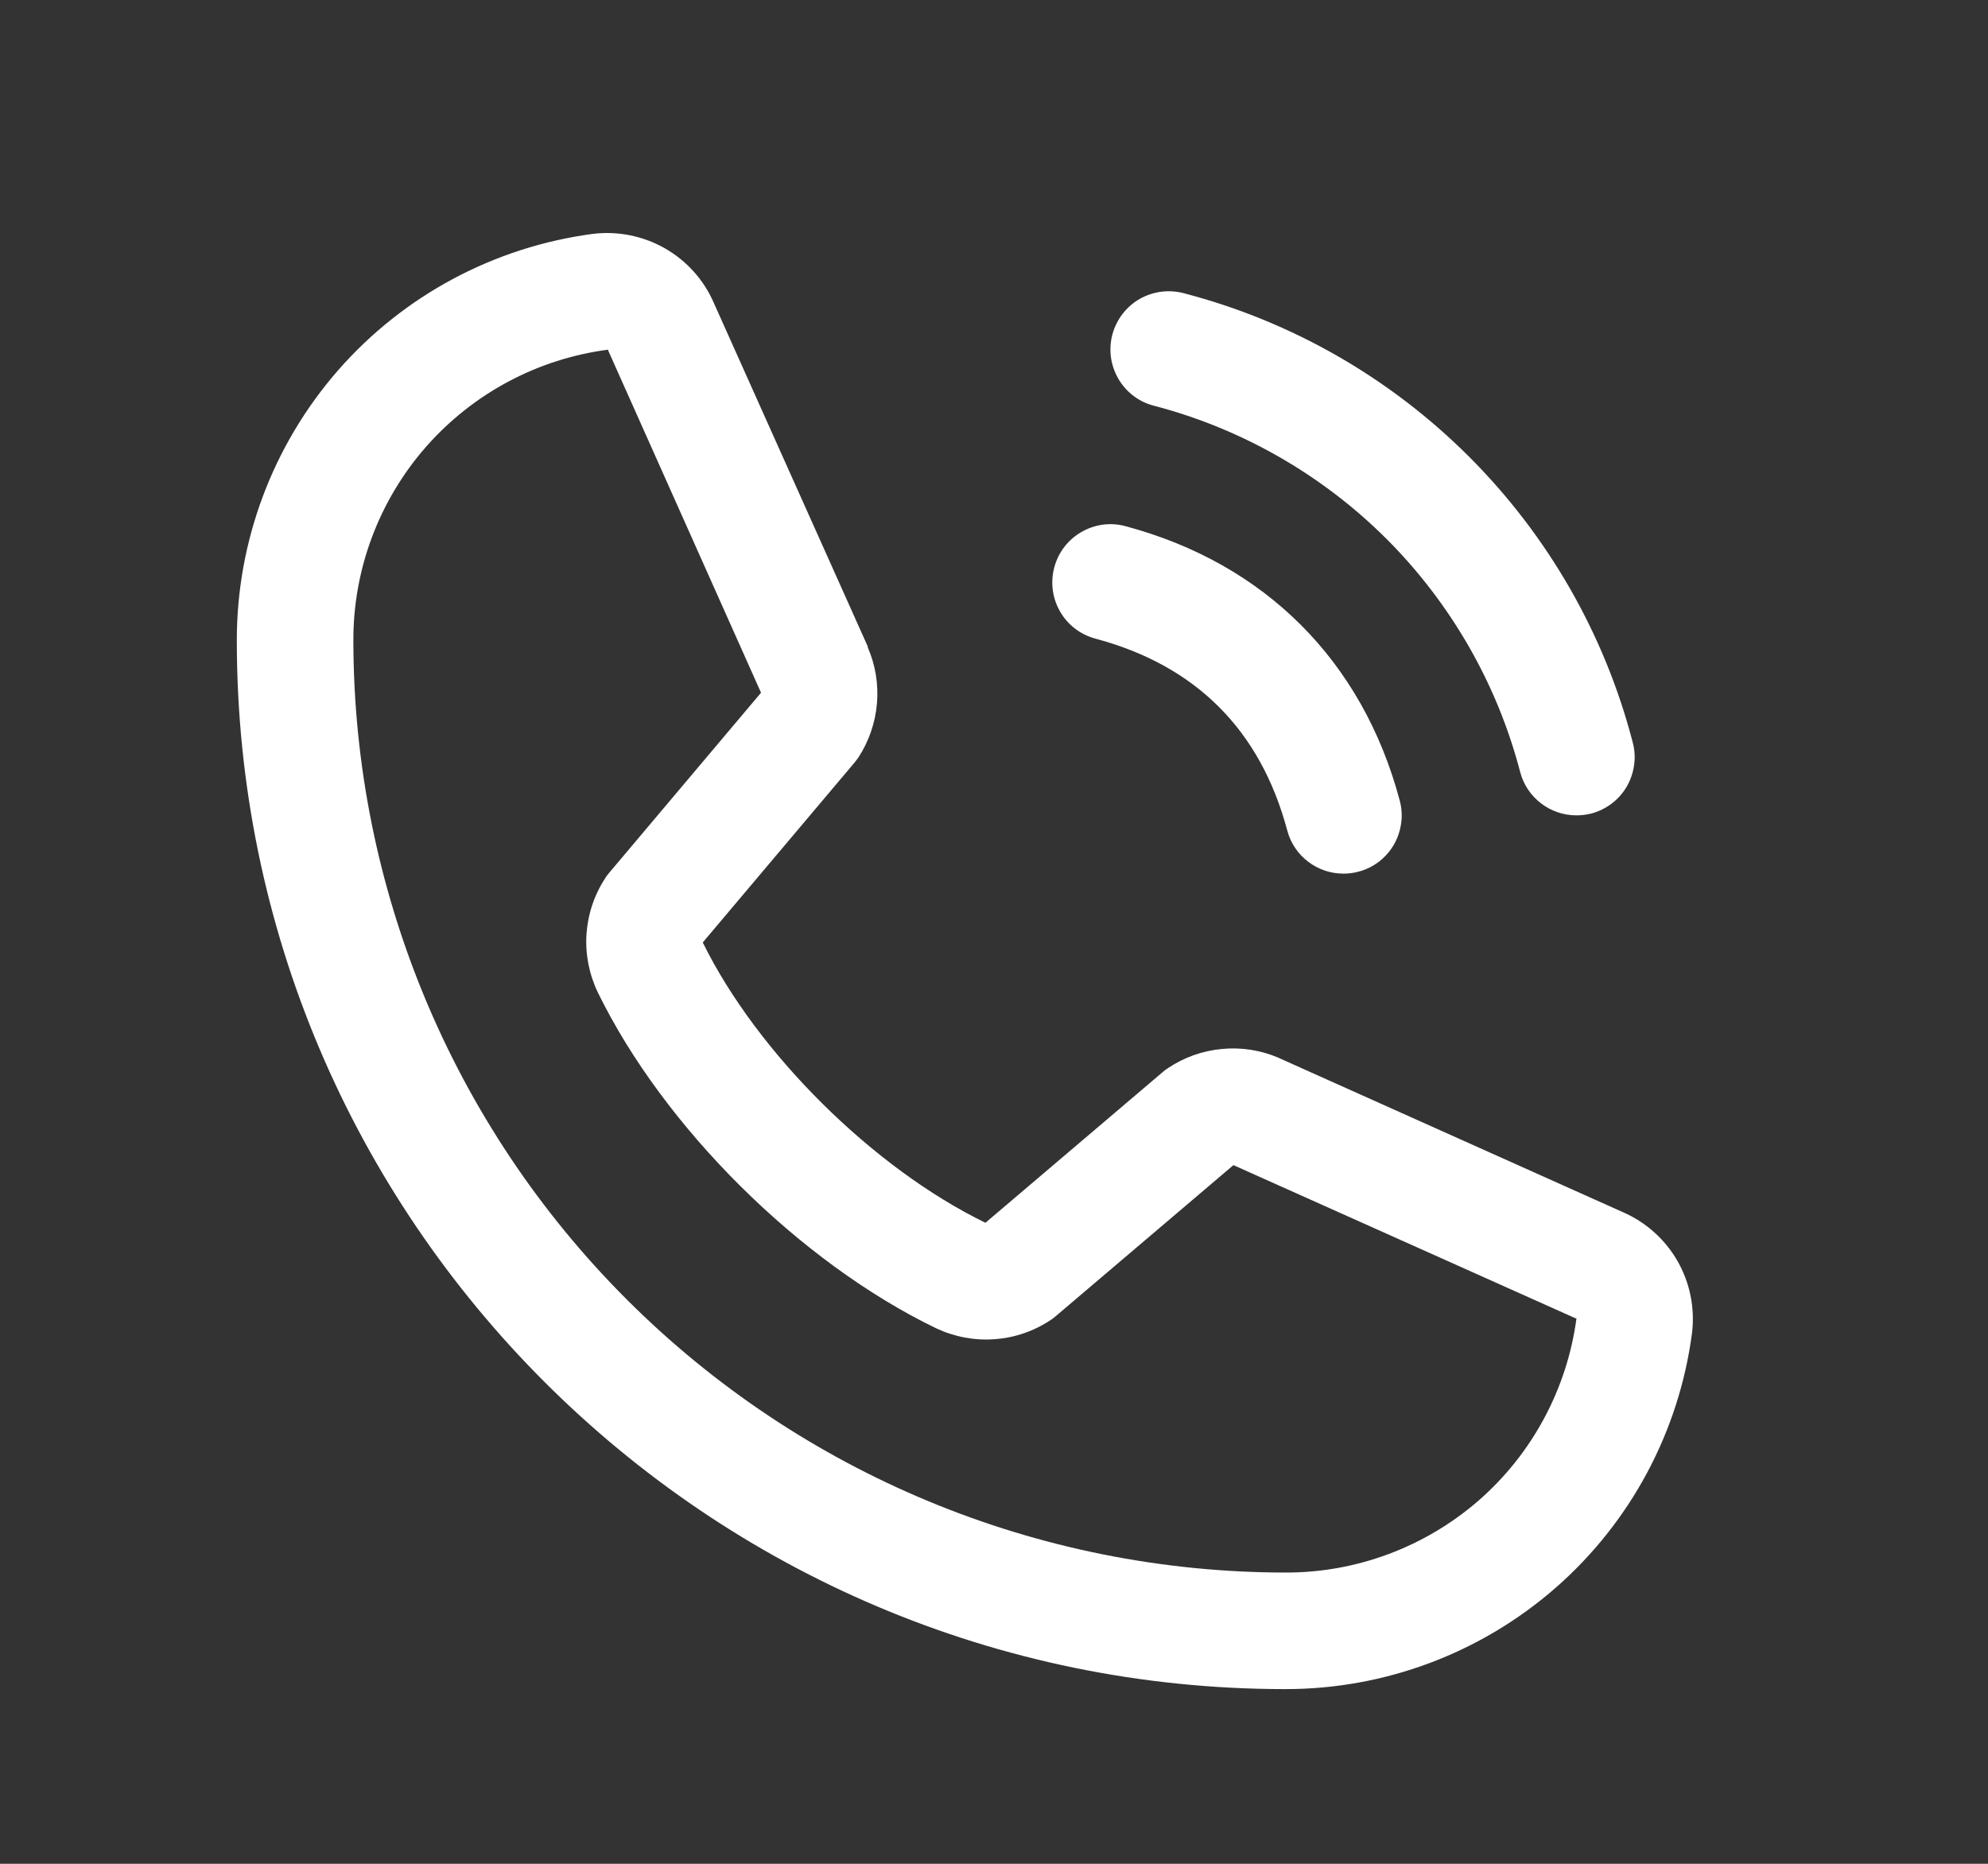 <svg width="16" height="15" viewBox="0 0 16 15" fill="none" xmlns="http://www.w3.org/2000/svg">
<rect x="0" y="0" width="16" height="15" fill="#333333" stroke="none"/>
<path d="M8.953 2.691C8.969 2.632 8.997 2.576 9.034 2.527C9.072 2.478 9.118 2.437 9.172 2.406C9.225 2.376 9.284 2.356 9.345 2.348C9.406 2.34 9.468 2.344 9.528 2.36C10.396 2.586 11.189 3.041 11.824 3.676C12.459 4.311 12.914 5.103 13.14 5.972C13.156 6.032 13.161 6.094 13.152 6.155C13.144 6.216 13.124 6.275 13.094 6.328C13.063 6.382 13.022 6.428 12.973 6.466C12.924 6.503 12.868 6.531 12.809 6.547C12.769 6.557 12.728 6.562 12.688 6.562C12.584 6.562 12.484 6.528 12.402 6.465C12.32 6.402 12.261 6.314 12.235 6.214C12.05 5.505 11.679 4.858 11.161 4.339C10.642 3.821 9.995 3.45 9.286 3.265C9.226 3.25 9.17 3.222 9.121 3.185C9.072 3.147 9.031 3.101 9 3.047C8.97 2.994 8.949 2.935 8.941 2.874C8.933 2.813 8.937 2.751 8.953 2.691ZM8.817 5.14C9.625 5.356 10.144 5.875 10.36 6.683C10.386 6.783 10.445 6.871 10.527 6.934C10.609 6.997 10.709 7.031 10.812 7.031C10.853 7.031 10.894 7.026 10.934 7.015C10.993 7 11.049 6.972 11.098 6.935C11.147 6.897 11.188 6.85 11.219 6.797C11.249 6.744 11.269 6.685 11.277 6.624C11.286 6.563 11.281 6.501 11.265 6.441C10.965 5.319 10.181 4.535 9.059 4.235C8.939 4.202 8.811 4.219 8.703 4.282C8.595 4.344 8.517 4.446 8.485 4.567C8.453 4.687 8.47 4.815 8.532 4.922C8.594 5.03 8.697 5.108 8.817 5.14ZM13.618 10.727C13.514 11.521 13.124 12.25 12.521 12.778C11.918 13.305 11.145 13.595 10.344 13.594C5.691 13.594 1.906 9.809 1.906 5.156C1.905 4.355 2.195 3.582 2.722 2.979C3.25 2.376 3.979 1.987 4.773 1.882C4.973 1.858 5.177 1.899 5.352 1.999C5.528 2.1 5.666 2.254 5.746 2.44L6.984 5.203V5.21C7.046 5.352 7.071 5.507 7.058 5.661C7.045 5.815 6.994 5.964 6.91 6.094C6.899 6.11 6.888 6.124 6.876 6.139L5.656 7.585C6.095 8.477 7.028 9.401 7.931 9.841L9.358 8.628C9.372 8.616 9.386 8.605 9.402 8.595C9.531 8.509 9.68 8.456 9.836 8.442C9.991 8.427 10.147 8.452 10.29 8.513L10.298 8.517L13.058 9.754C13.244 9.834 13.399 9.972 13.5 10.147C13.601 10.323 13.642 10.526 13.618 10.727ZM12.688 10.61C12.688 10.61 12.683 10.61 12.681 10.61L9.927 9.377L8.5 10.59C8.487 10.602 8.472 10.613 8.457 10.623C8.322 10.713 8.166 10.767 8.004 10.778C7.843 10.79 7.681 10.759 7.534 10.69C6.437 10.16 5.343 9.074 4.812 7.988C4.742 7.843 4.71 7.682 4.72 7.52C4.731 7.359 4.782 7.203 4.871 7.068C4.88 7.052 4.892 7.037 4.904 7.023L6.125 5.575L4.895 2.821C4.894 2.819 4.894 2.817 4.895 2.814C4.326 2.888 3.805 3.167 3.427 3.598C3.05 4.029 2.842 4.583 2.844 5.156C2.846 7.145 3.637 9.051 5.043 10.457C6.449 11.863 8.355 12.654 10.344 12.656C10.916 12.658 11.47 12.451 11.902 12.075C12.333 11.698 12.612 11.177 12.688 10.61V10.61Z" fill="white"/>
</svg>
